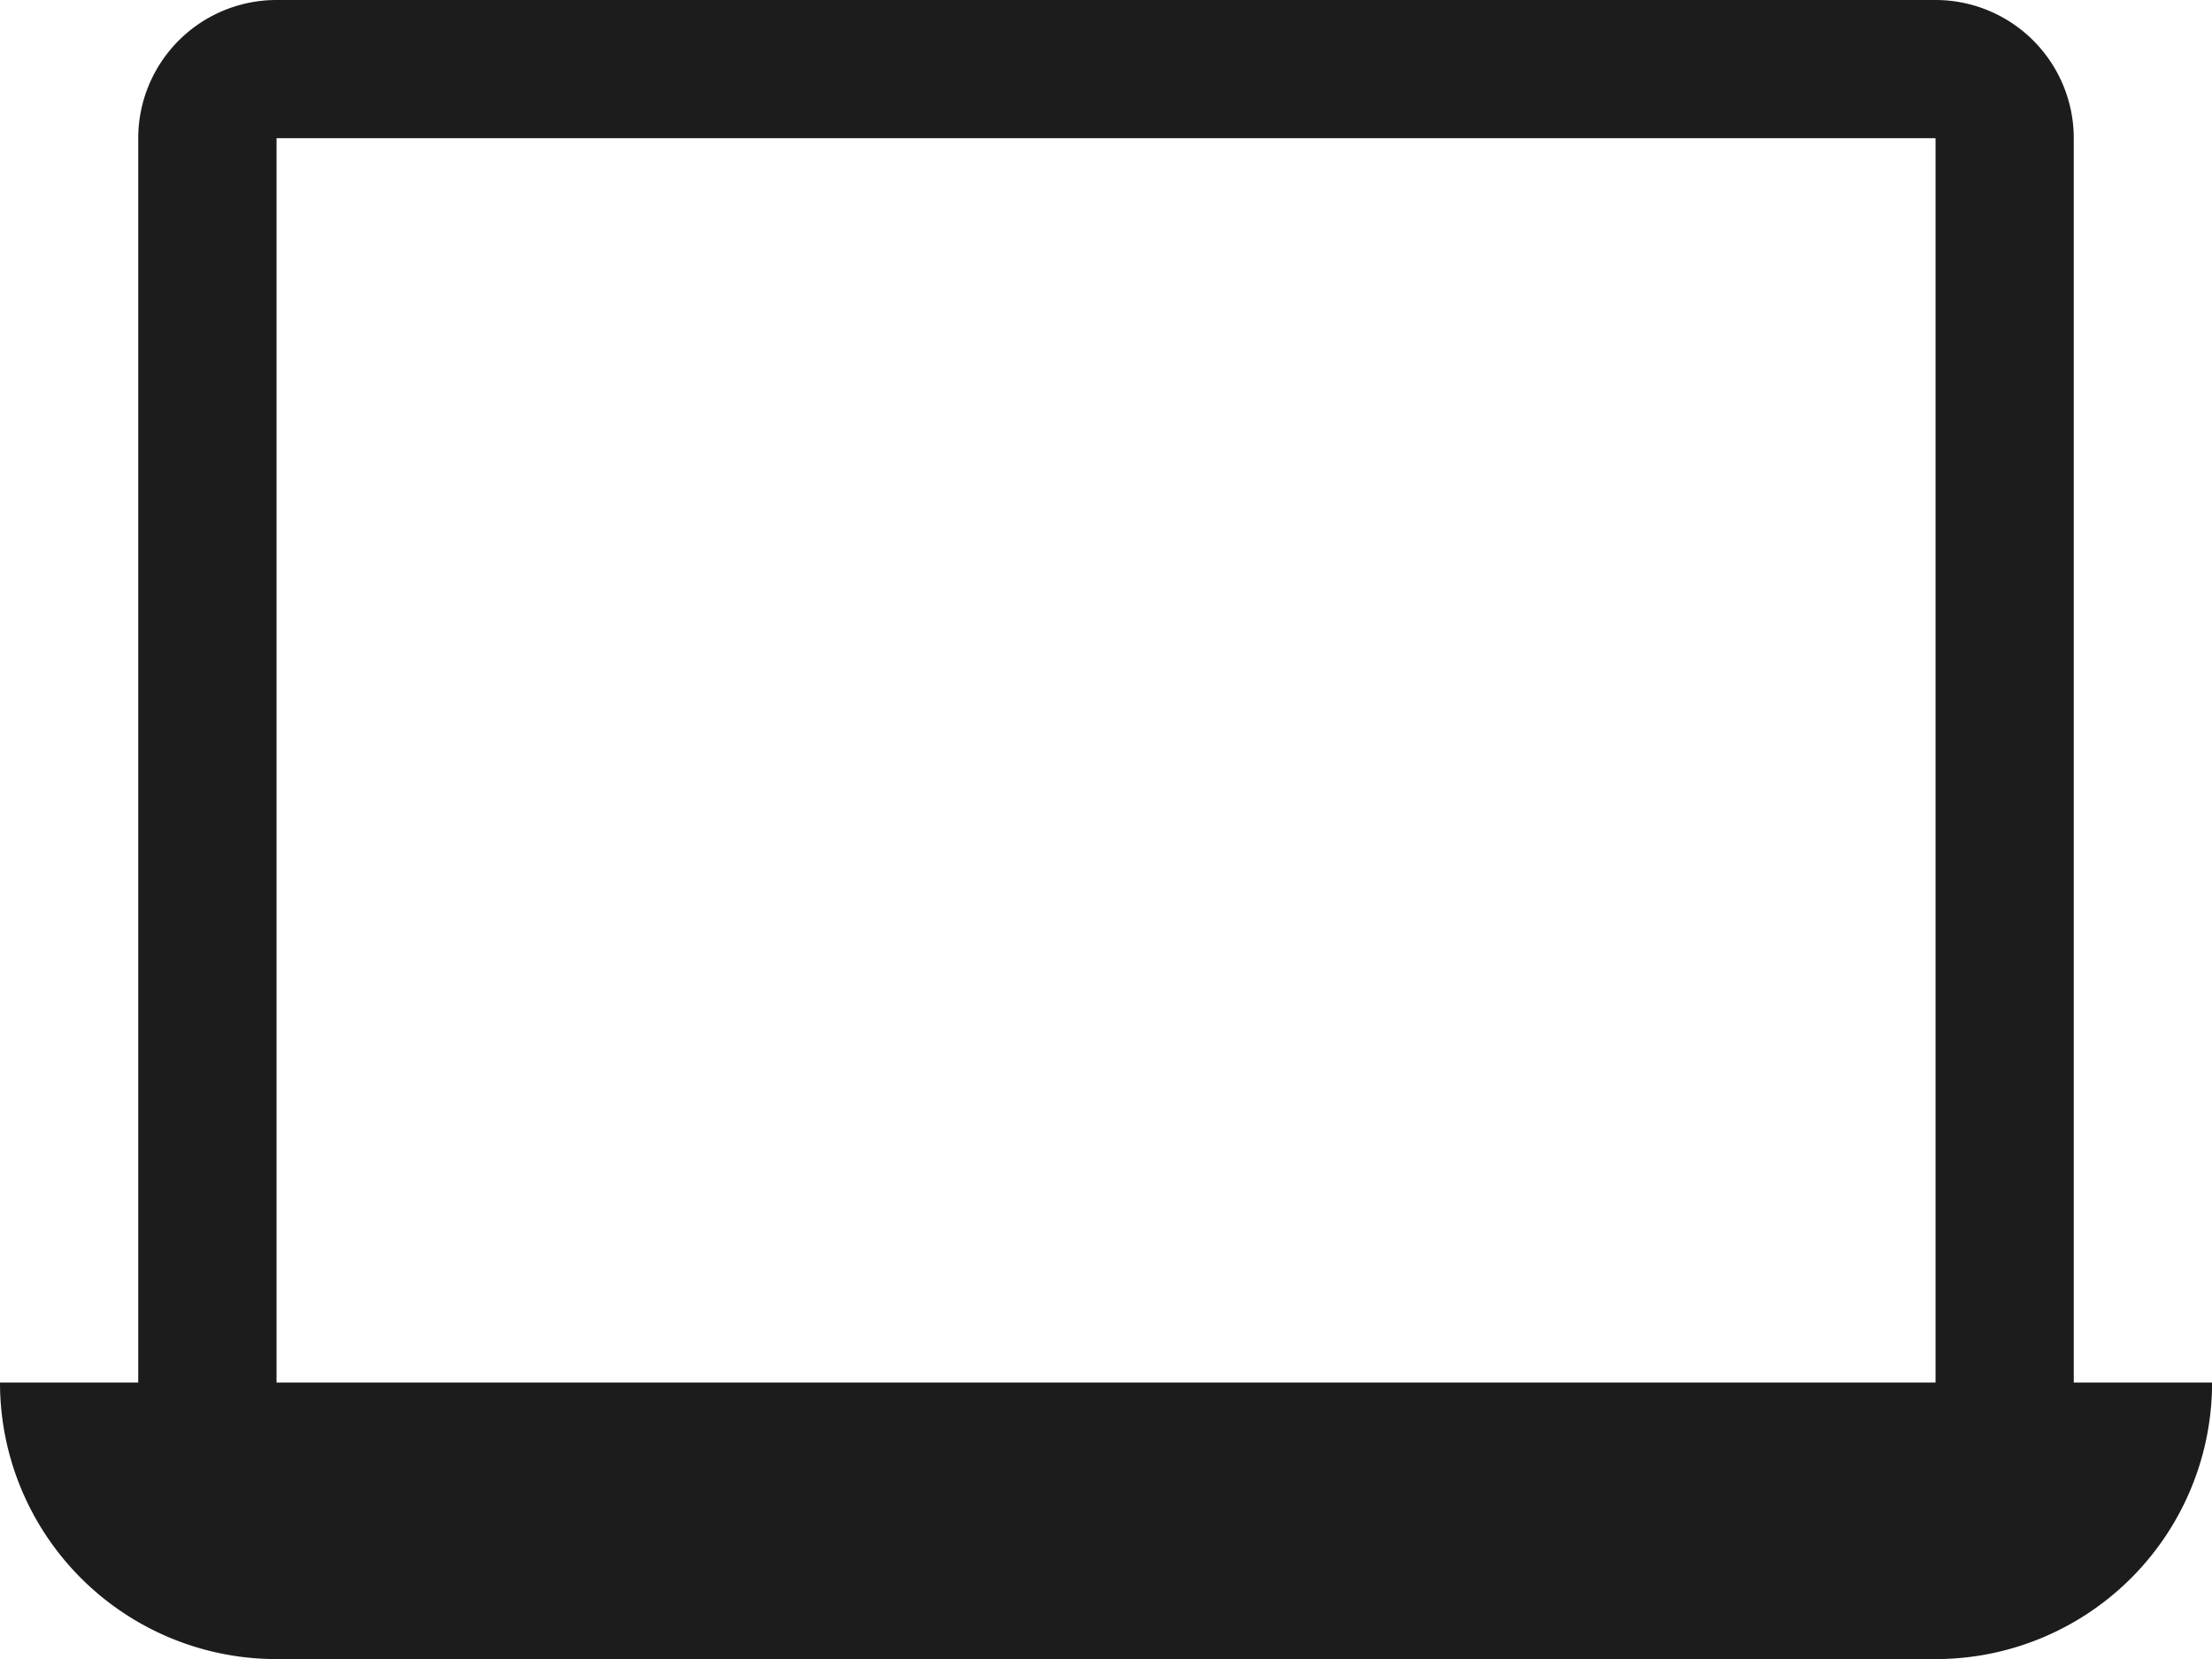 <svg xmlns="http://www.w3.org/2000/svg" width="24.58" height="18.435" viewBox="0 0 24.58 18.435">
  <path id="_2205216_laptop_computer_mobile_icon" data-name="2205216_laptop_computer_mobile_icon" d="M23.044,3.536A1.537,1.537,0,0,0,21.508,2H3.073A1.537,1.537,0,0,0,1.536,3.536V17.363H0a3.072,3.072,0,0,0,3.073,3.073H21.508a3.072,3.072,0,0,0,3.073-3.073H23.044ZM21.508,17.363H3.073V3.536H21.508Z" transform="translate(0 -2)" fill="#1c1c1c"/>
</svg>
